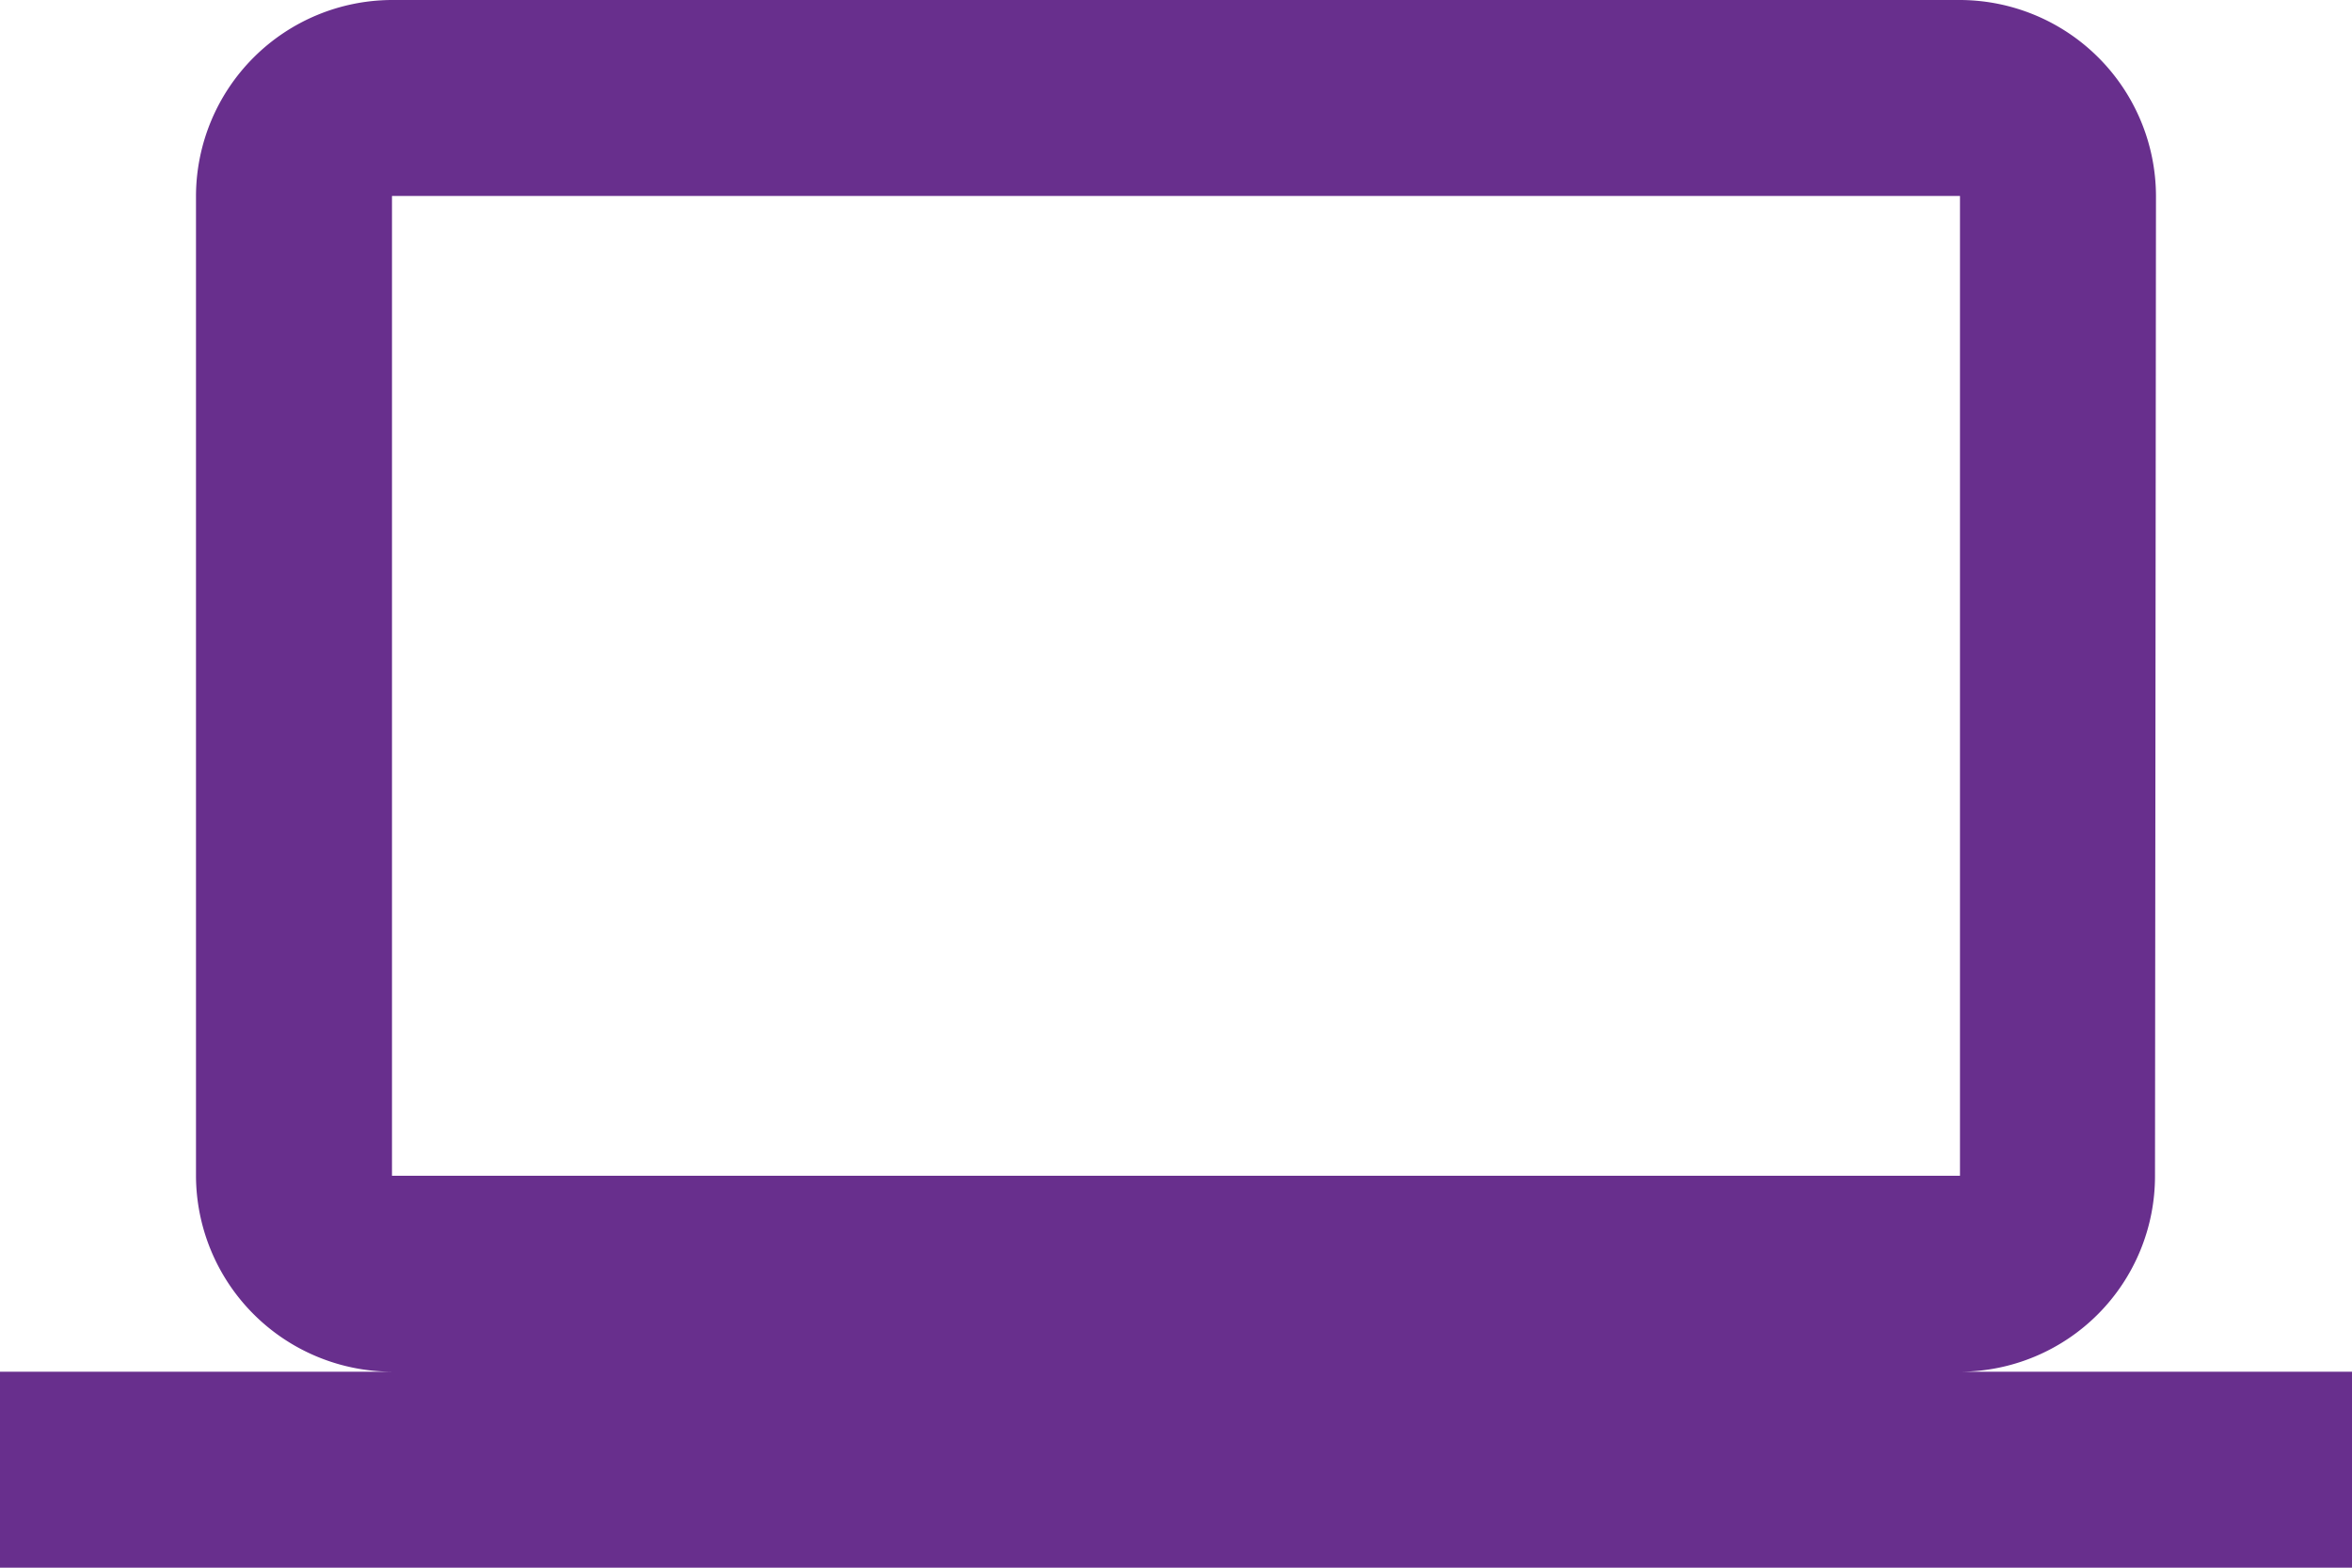 <svg xmlns="http://www.w3.org/2000/svg" width="81.735" height="54.49" viewBox="0 0 81.735 54.49">
  <path id="Icon_material-computer" data-name="Icon material-computer" d="M68.112,53.679a6.8,6.8,0,0,0,6.777-6.811l.034-34.056A6.831,6.831,0,0,0,68.112,6H13.622a6.831,6.831,0,0,0-6.811,6.811V46.867a6.831,6.831,0,0,0,6.811,6.811H0V60.49H81.735V53.679ZM13.622,12.811h54.49V46.867H13.622Z" transform="translate(0 -6)" fill="#682f8d"/>
</svg>
